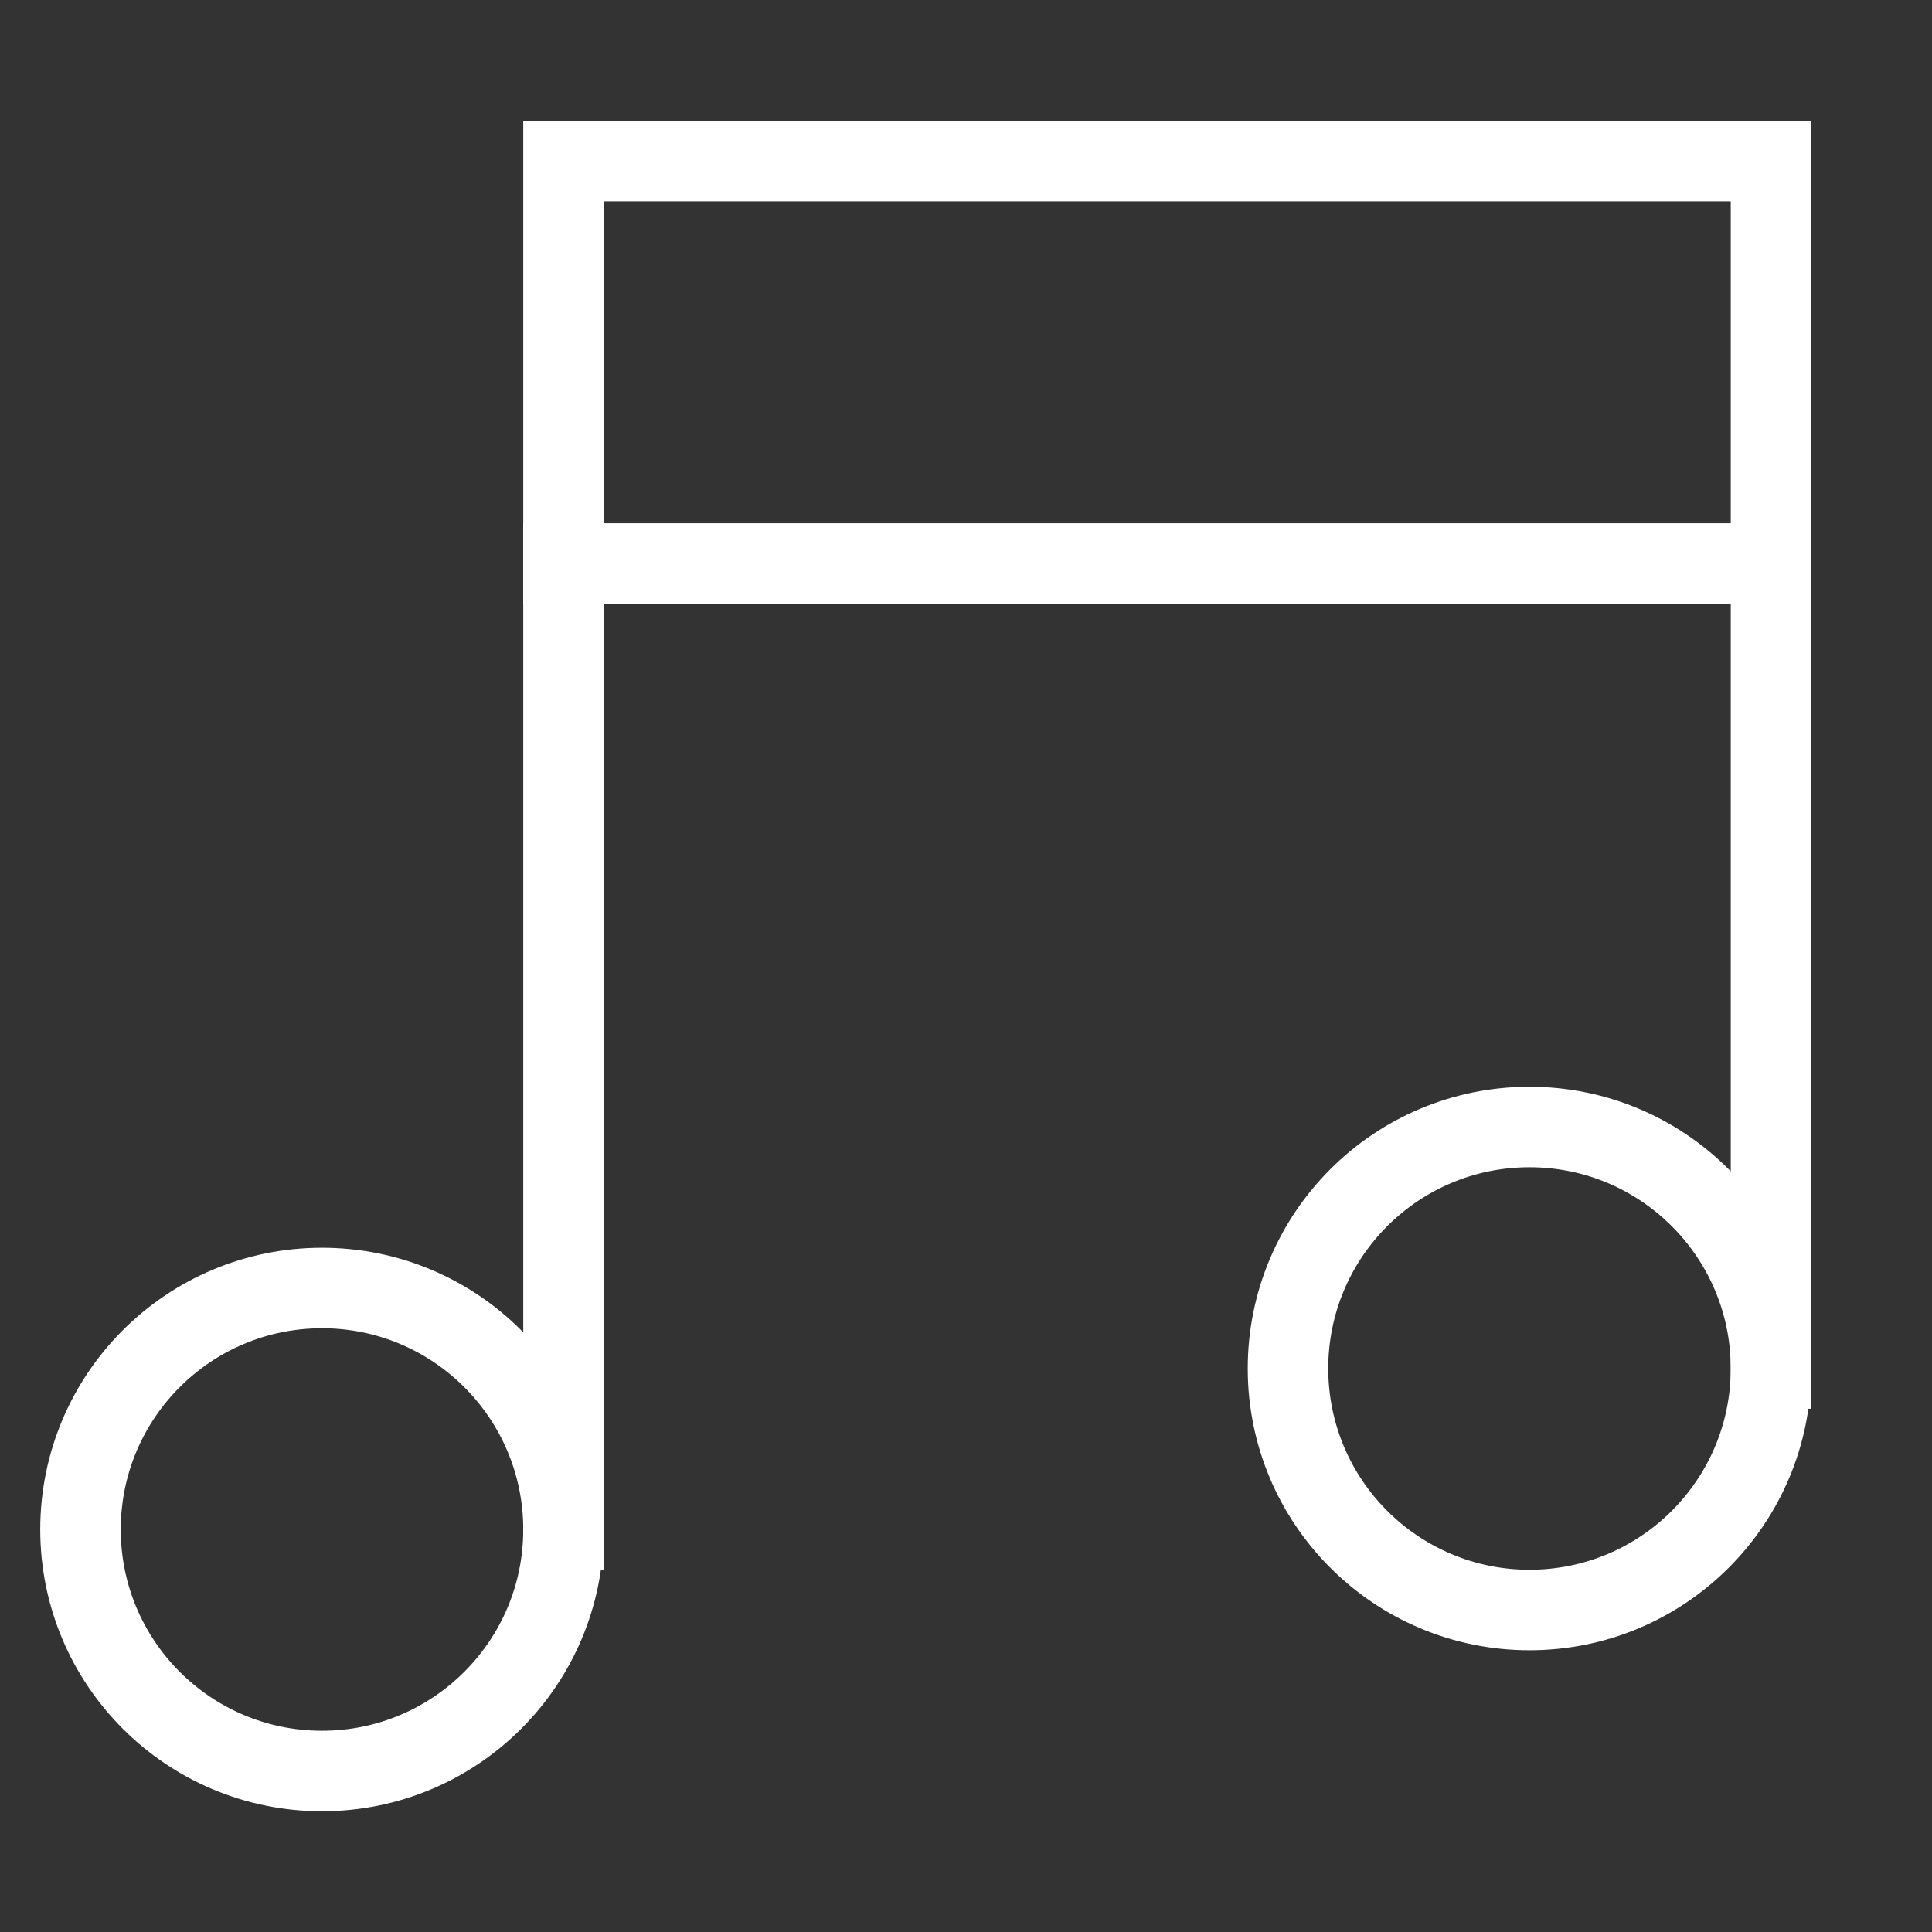 <svg xmlns="http://www.w3.org/2000/svg" height="48" width="48" viewBox="0 0 48 48"><rect x="0" y="0" width="48" height="48" fill="#333333" stroke="none"/><title>music</title><g stroke-linecap="square" stroke-miterlimit="10" fill="#ffffff" stroke-linejoin="miter" class="nc-icon-wrapper"><line data-cap="butt" data-color="color-2" fill="none" stroke="#ffffff" stroke-width="2" x1="14" y1="14" x2="14" y2="38" stroke-linecap="butt"></line> <line data-cap="butt" data-color="color-2" fill="none" stroke="#ffffff" stroke-width="2" x1="44" y1="14" x2="44" y2="34" stroke-linecap="butt"></line> <rect x="14" y="4" fill="none" stroke="#ffffff" stroke-width="2" width="30" height="10"></rect> <circle fill="none" stroke="#ffffff" stroke-width="2" cx="8" cy="38" r="6"></circle> <circle fill="none" stroke="#ffffff" stroke-width="2" cx="38" cy="34" r="6"></circle></g></svg>